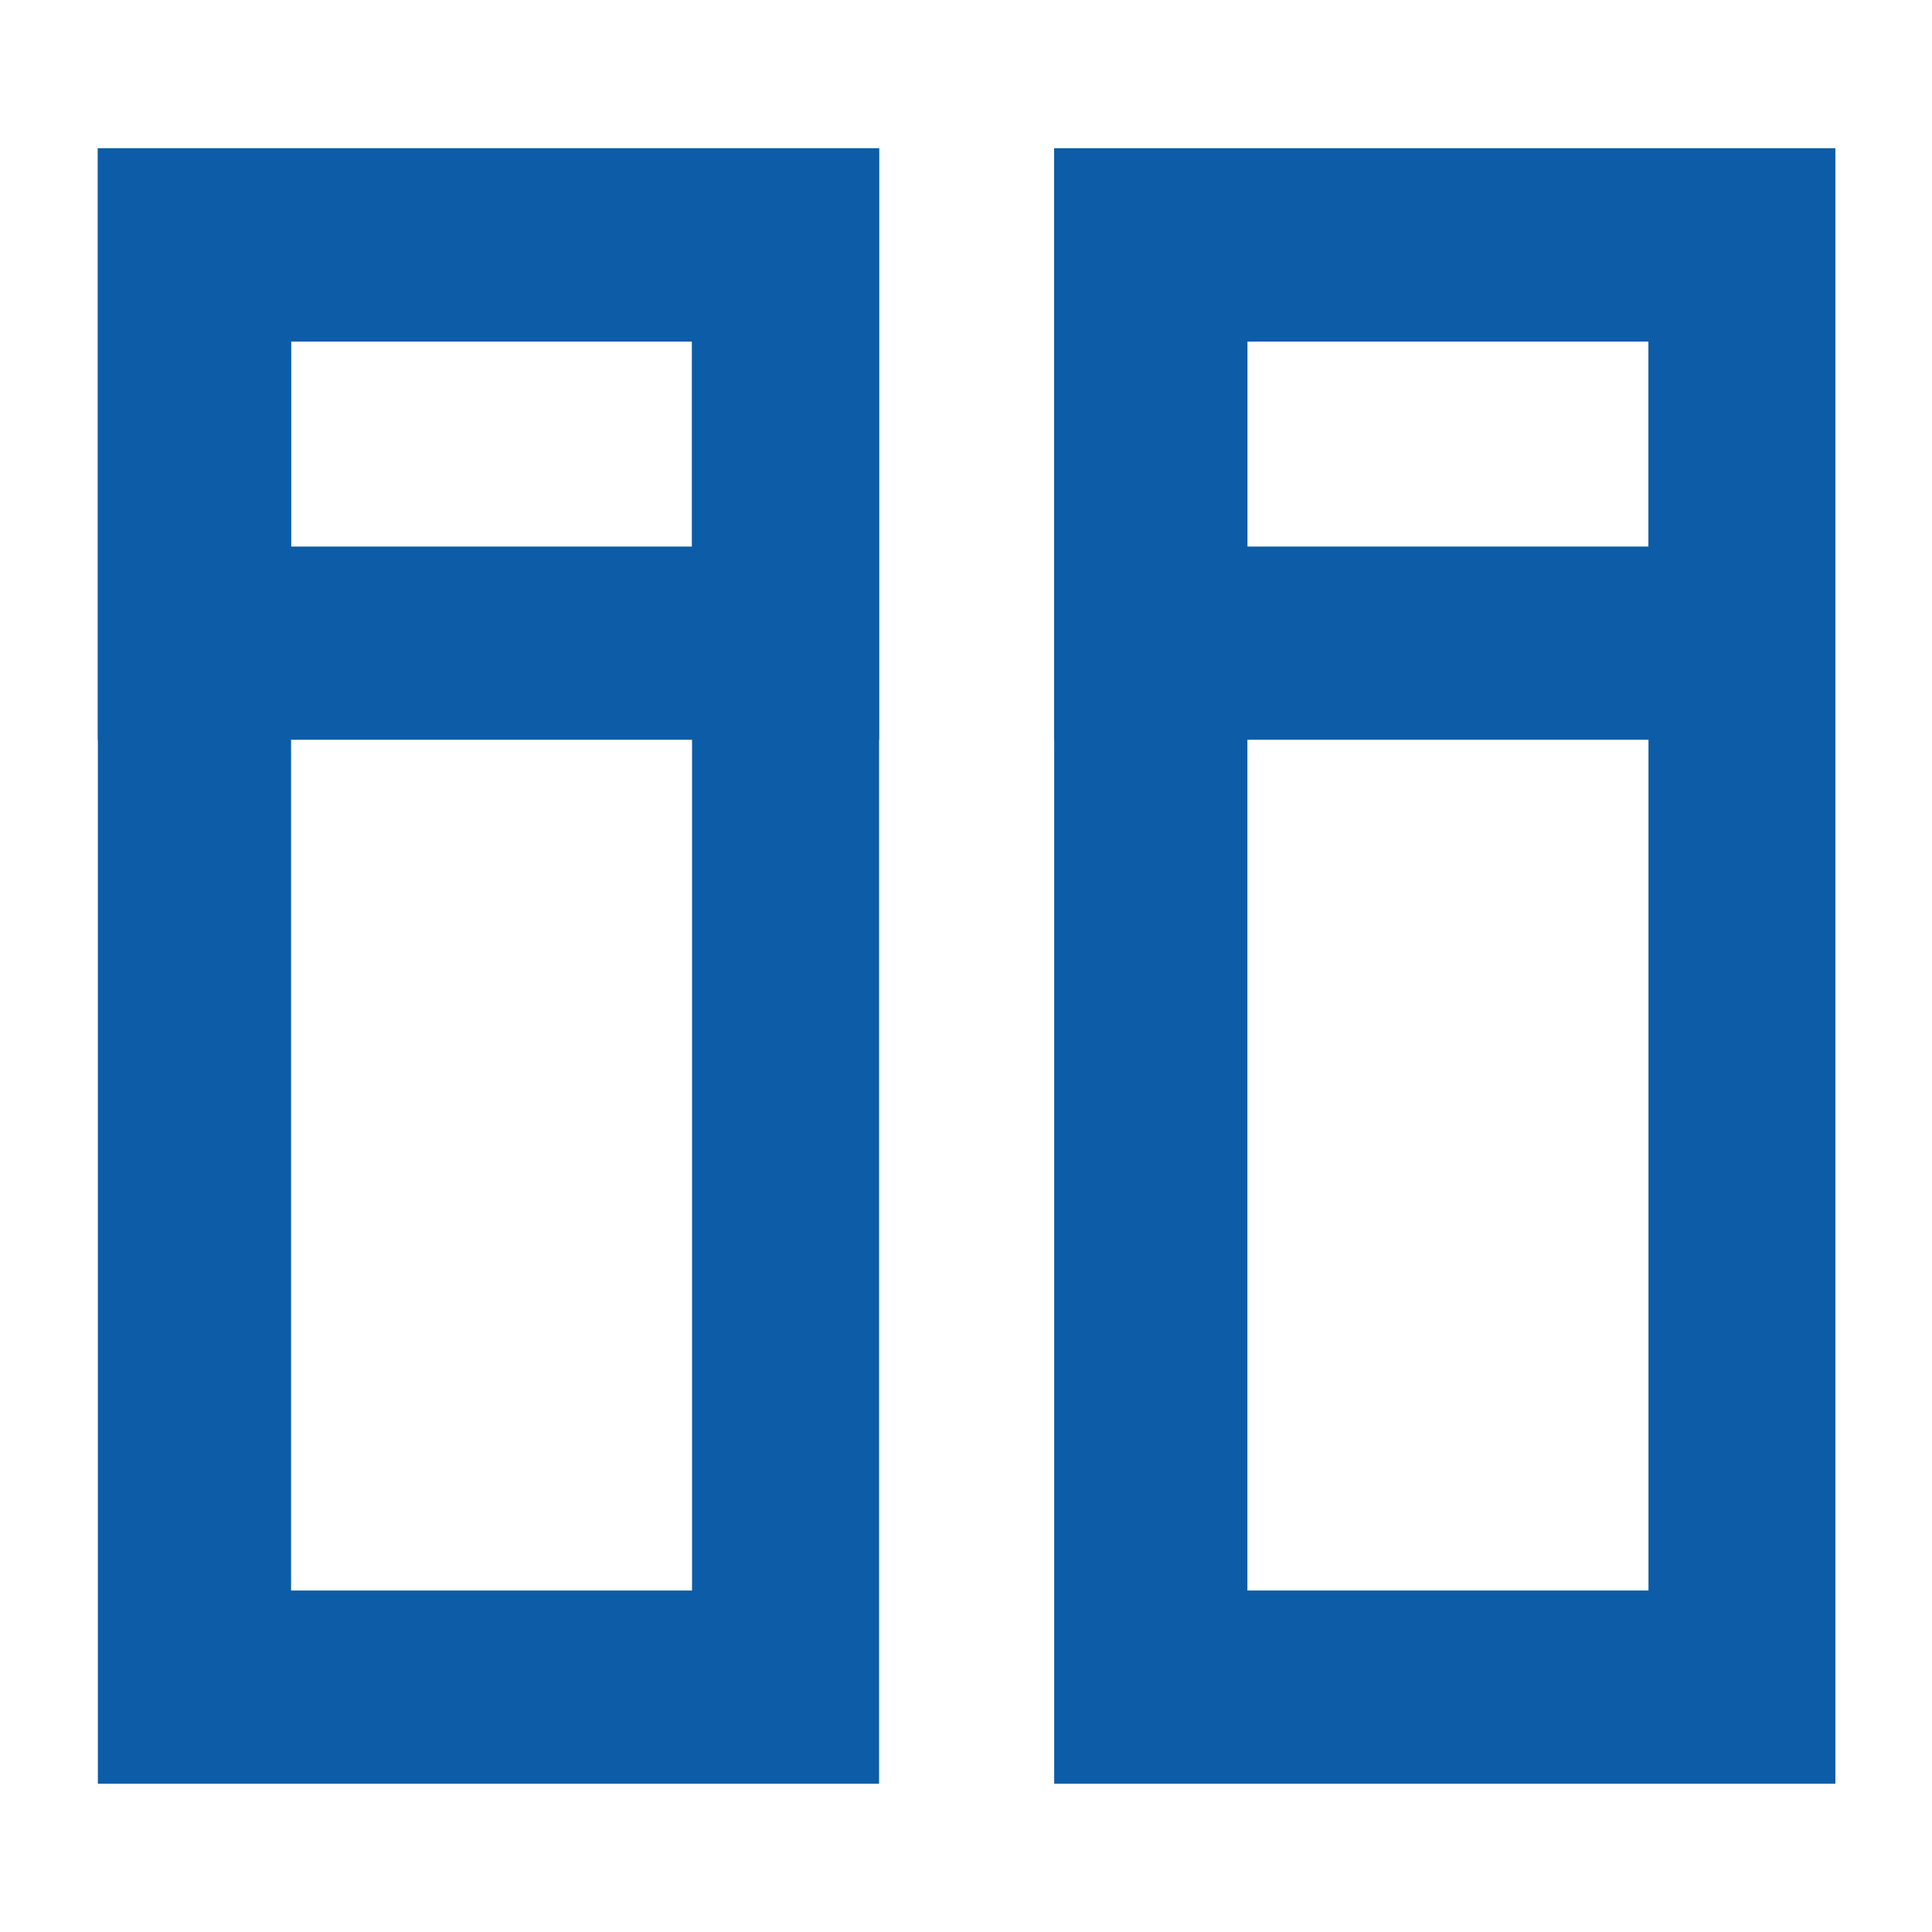 <svg width="20" height="20" viewBox="0 0 20 20" fill="none" xmlns="http://www.w3.org/2000/svg">
<g clip-path="url(#clip0_313_3519)">
<path d="M8.164 2.535H2.013V17.465H8.164V2.535Z" stroke="#0C5CA7" stroke-width="2" stroke-miterlimit="10"/>
<path d="M8.164 2.535H2.013V6.658H8.164V2.535Z" stroke="#0C5CA7" stroke-width="2" stroke-miterlimit="10"/>
</g>
<g clip-path="url(#clip1_313_3519)">
<path d="M18.065 2.535H11.913V17.465H18.065V2.535Z" stroke="#0C5CA7" stroke-width="2" stroke-miterlimit="10"/>
<path d="M18.065 2.535H11.913V6.658H18.065V2.535Z" stroke="#0C5CA7" stroke-width="2" stroke-miterlimit="10"/>
</g>
<defs>
<clipPath id="clip0_313_3519">
<rect width="8.1" height="18" fill="white" transform="translate(1 1)"/>
</clipPath>
<clipPath id="clip1_313_3519">
<rect width="8.1" height="18" fill="white" transform="translate(10.9 1)"/>
</clipPath>
</defs>
</svg>
